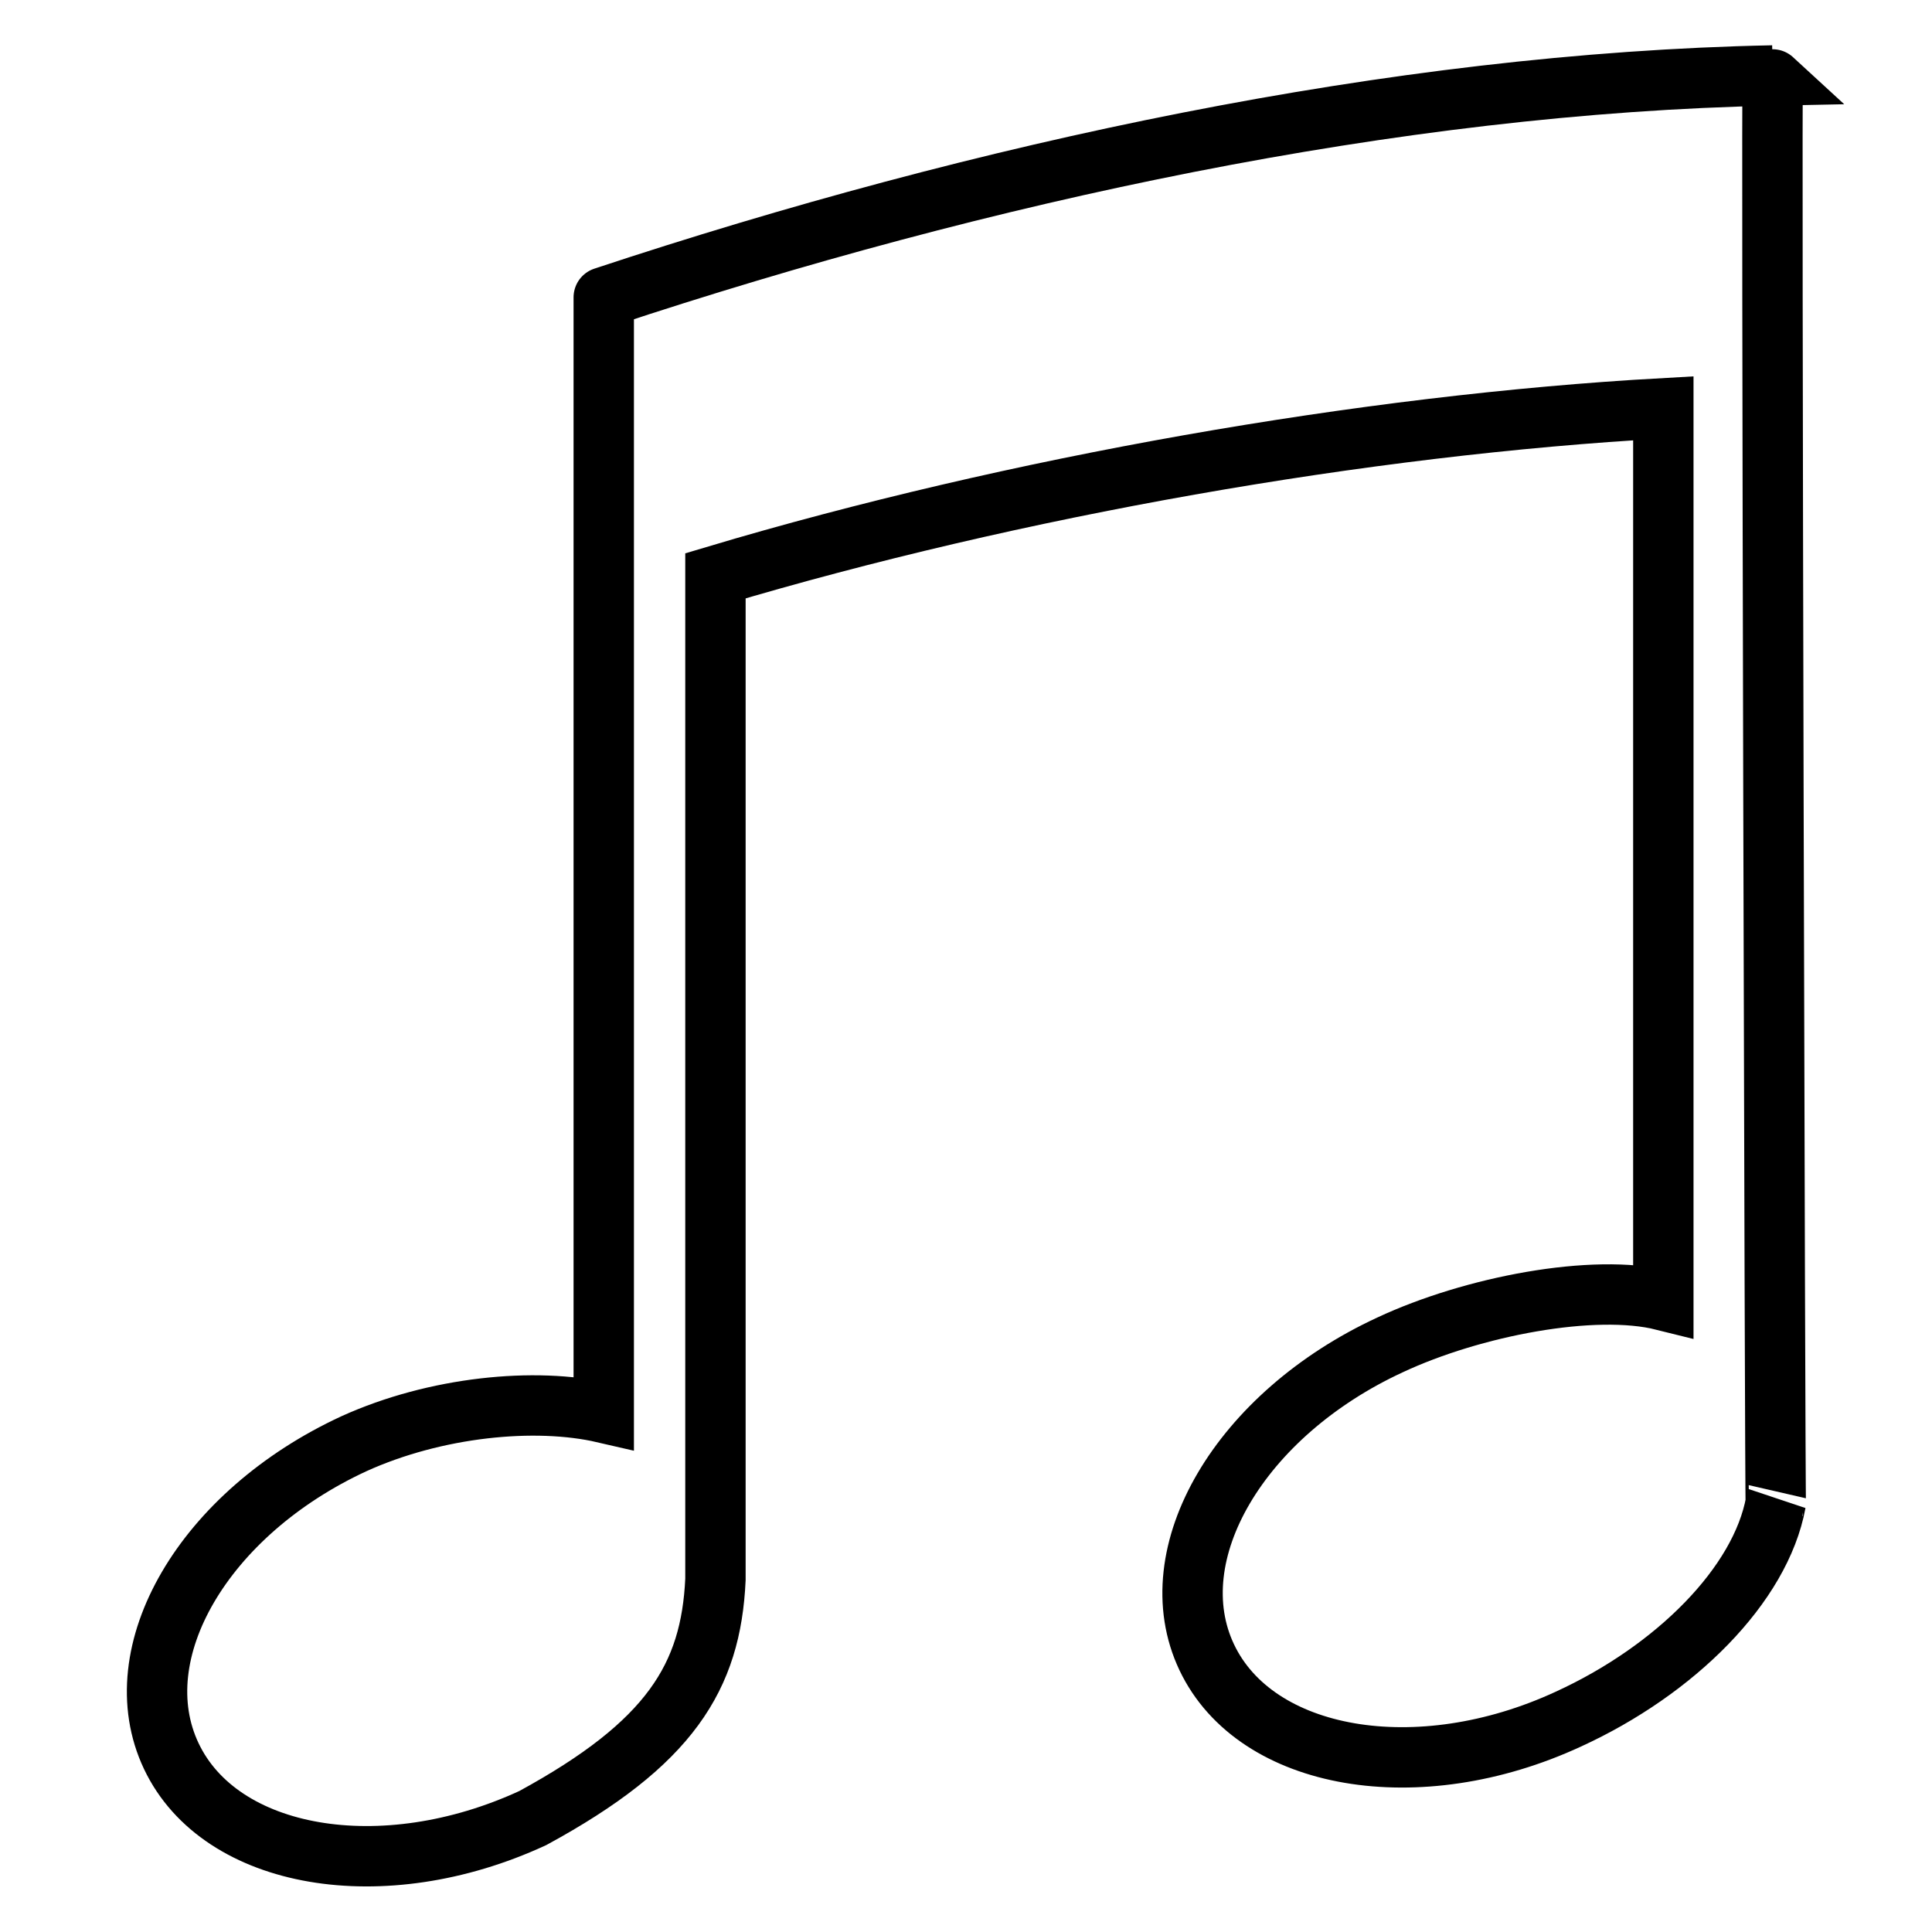 <?xml version="1.0" encoding="utf-8"?>
<!-- Svg Vector Icons : http://www.onlinewebfonts.com/icon -->
<!DOCTYPE svg PUBLIC "-//W3C//DTD SVG 1.1//EN" "http://www.w3.org/Graphics/SVG/1.1/DTD/svg11.dtd">
<svg version="1.1" xmlns="http://www.w3.org/2000/svg" xmlns:xlink="http://www.w3.org/1999/xlink" x="0px" y="0px" viewBox="0 0 256 256" enable-background="new 0 0 256 256" xml:space="preserve">
<g><g><path stroke-width="8" fill-opacity="0" stroke="#000000"  d="M234.9,10C184.9,11,130.1,22.8,80,39.4c0-0.3,0,147.8,0,147.8c-9.1-2.1-22.3-0.8-33.1,4.1C27,200.5,16.2,219,22.7,232.7c6.5,13.7,28,17.4,47.9,8.2c18.2-9.9,23.6-18.7,24.2-31.6v-133c39.5-11.8,86.1-20,125.6-22.2v118.2c-9.2-2.3-25.3,0.8-36.2,5.9c-19.9,9.2-30.8,27.7-24.3,41.4s28,17.4,47.9,8.2c14.2-6.5,25.5-17.8,27.5-28.7C235.2,199.3,234.7,9.8,234.9,10z"/></g></g>
</svg>